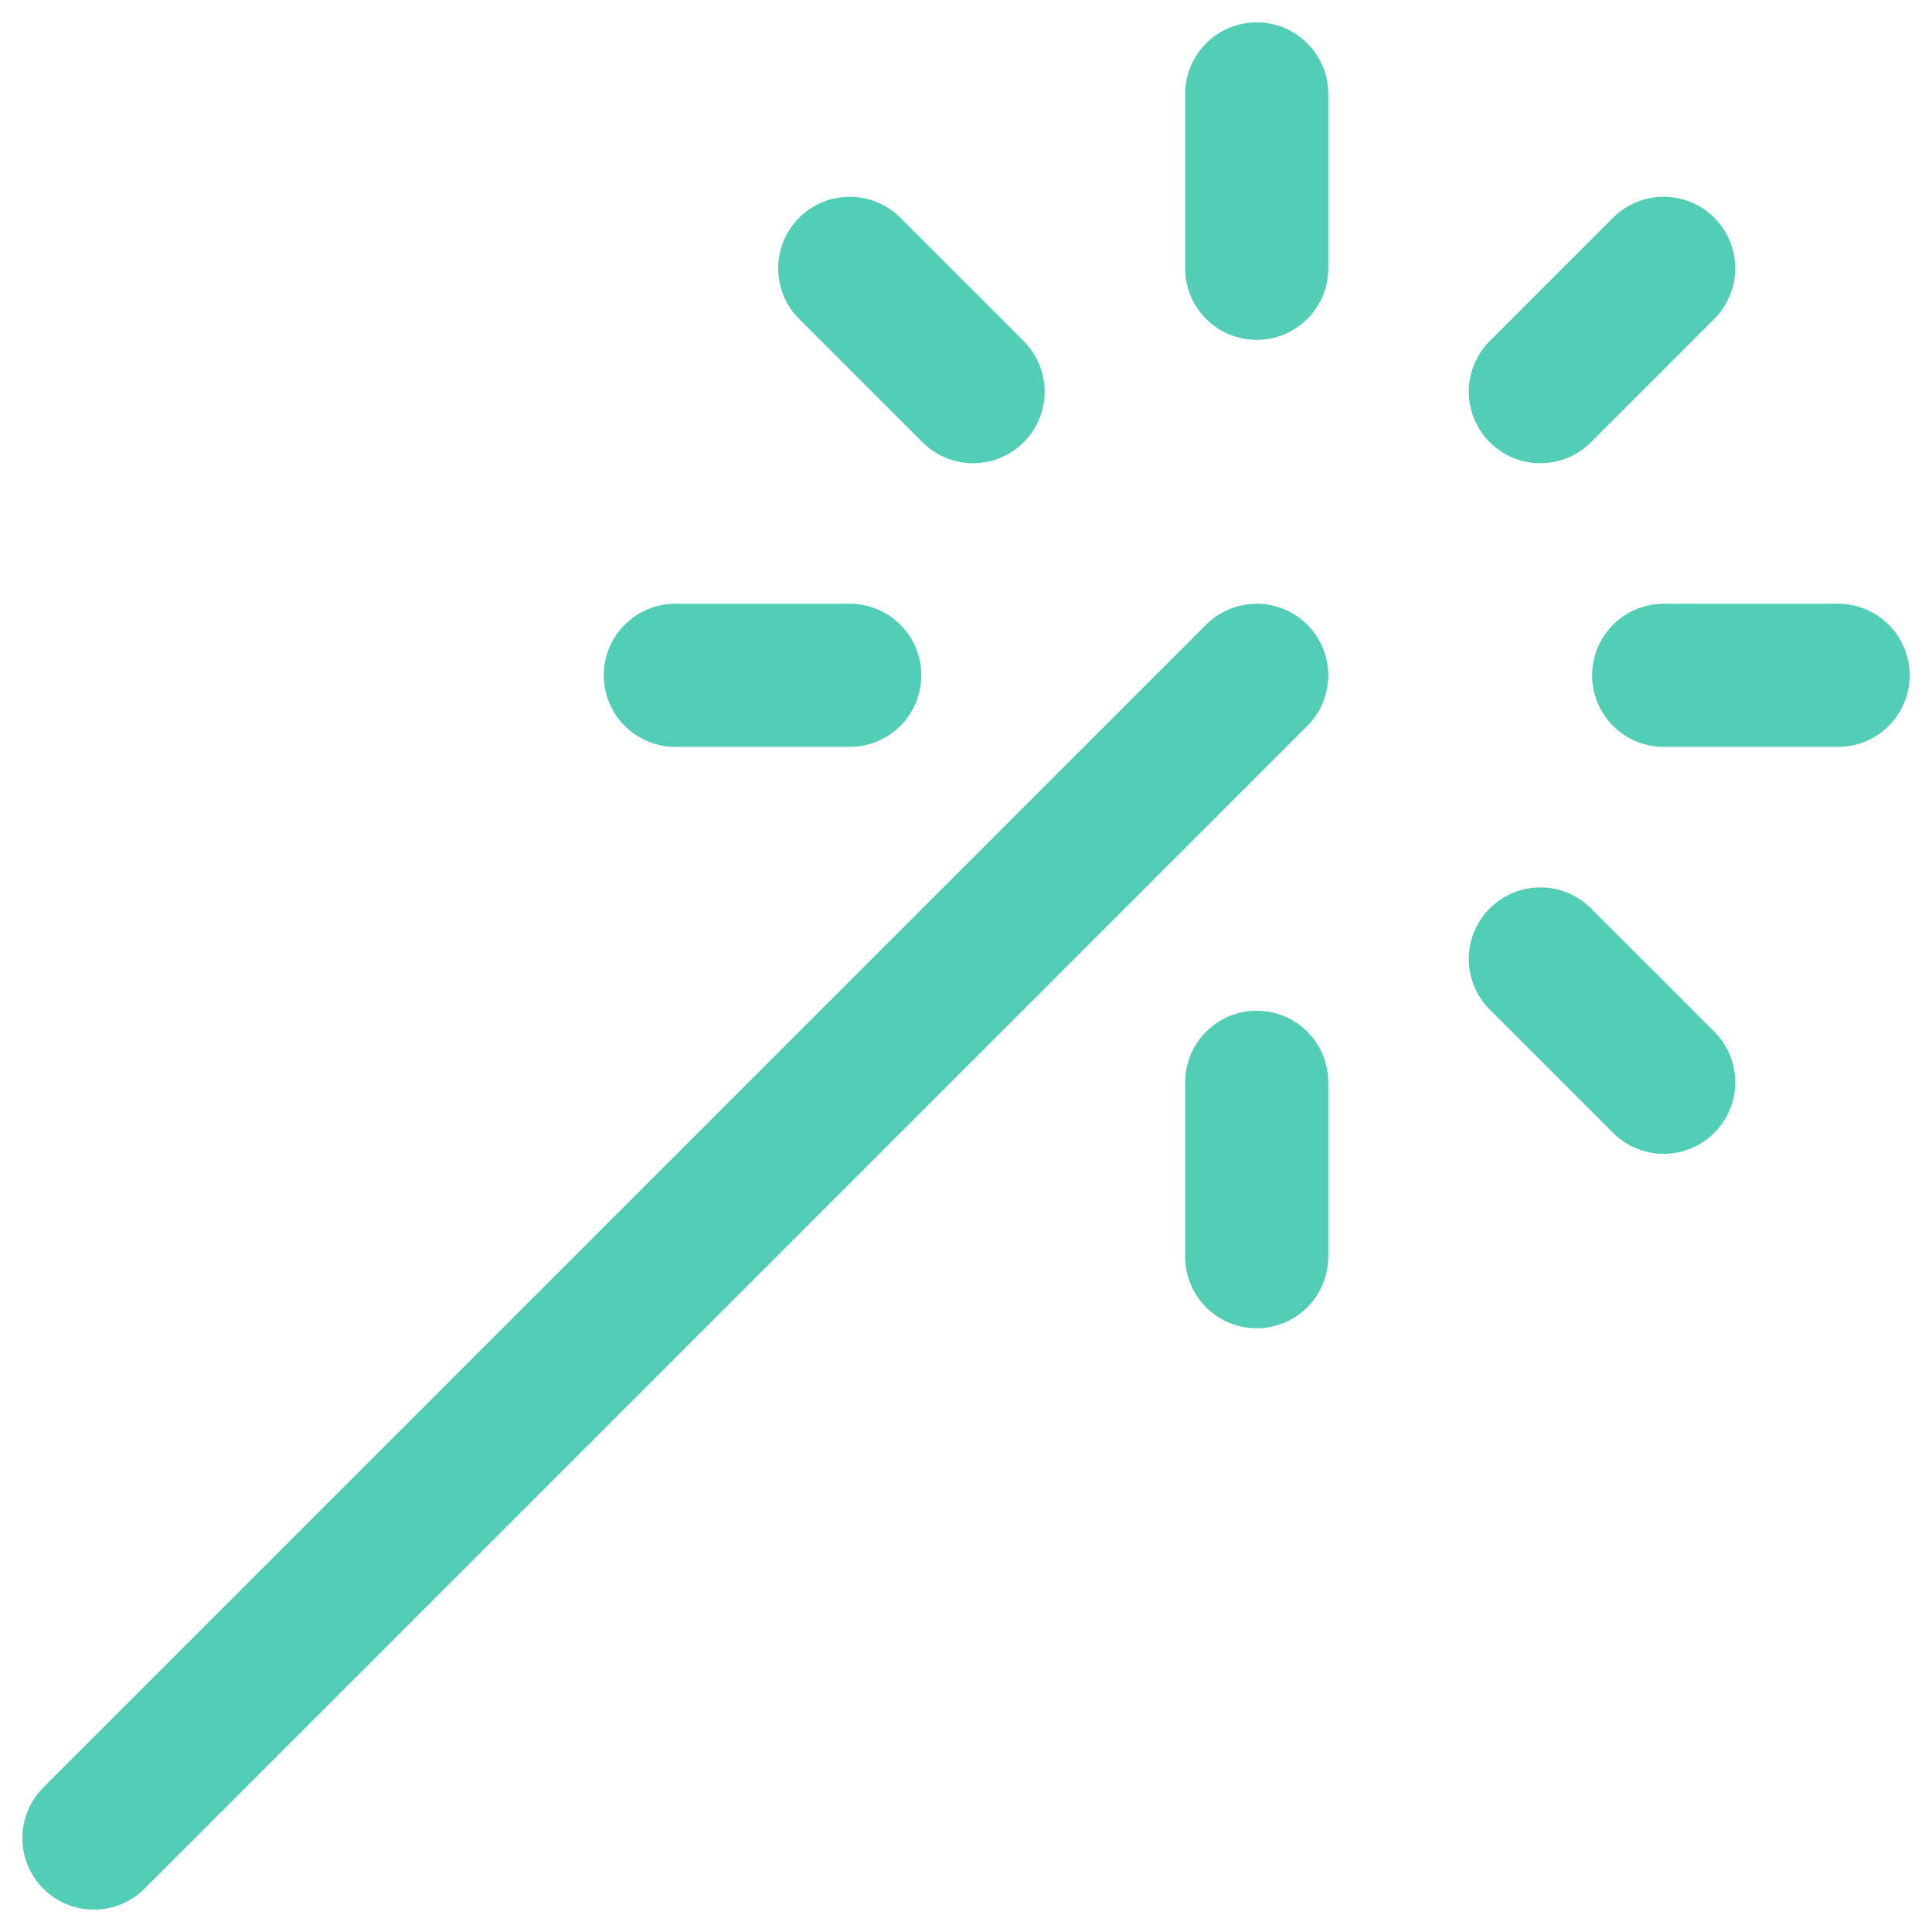 <?xml version="1.0" encoding="UTF-8"?>
<svg xmlns="http://www.w3.org/2000/svg" xmlns:xlink="http://www.w3.org/1999/xlink" width="54px" height="54px" viewBox="0 0 54 54" version="1.1">
  <title>icon-userinterface-motion-design</title>
  <g id="Page-1" stroke="none" stroke-width="1" fill="none" fill-rule="evenodd" stroke-linecap="round" stroke-linejoin="round">
    <g id="icons-ionone" transform="translate(-942, -210)" stroke="#51CEB5" stroke-width="4">
      <g id="design-tool-selection-wand" transform="translate(944, 212)">
        <line x1="0.625" y1="49.375" x2="33.125" y2="16.875" id="Shape"></line>
        <line x1="21.75" y1="16.875" x2="16.875" y2="16.875" id="Shape"></line>
        <line x1="49.375" y1="16.875" x2="44.5" y2="16.875" id="Shape"></line>
        <line x1="44.5" y1="5.5" x2="41.053" y2="8.947" id="Shape"></line>
        <line x1="33.125" y1="5.5" x2="33.125" y2="0.625" id="Shape"></line>
        <line x1="33.125" y1="33.125" x2="33.125" y2="28.25" id="Shape"></line>
        <line x1="25.197" y1="8.947" x2="21.75" y2="5.5" id="Shape"></line>
        <line x1="44.5" y1="28.25" x2="41.053" y2="24.803" id="Shape"></line>
      </g>
    </g>
  </g>
</svg>
